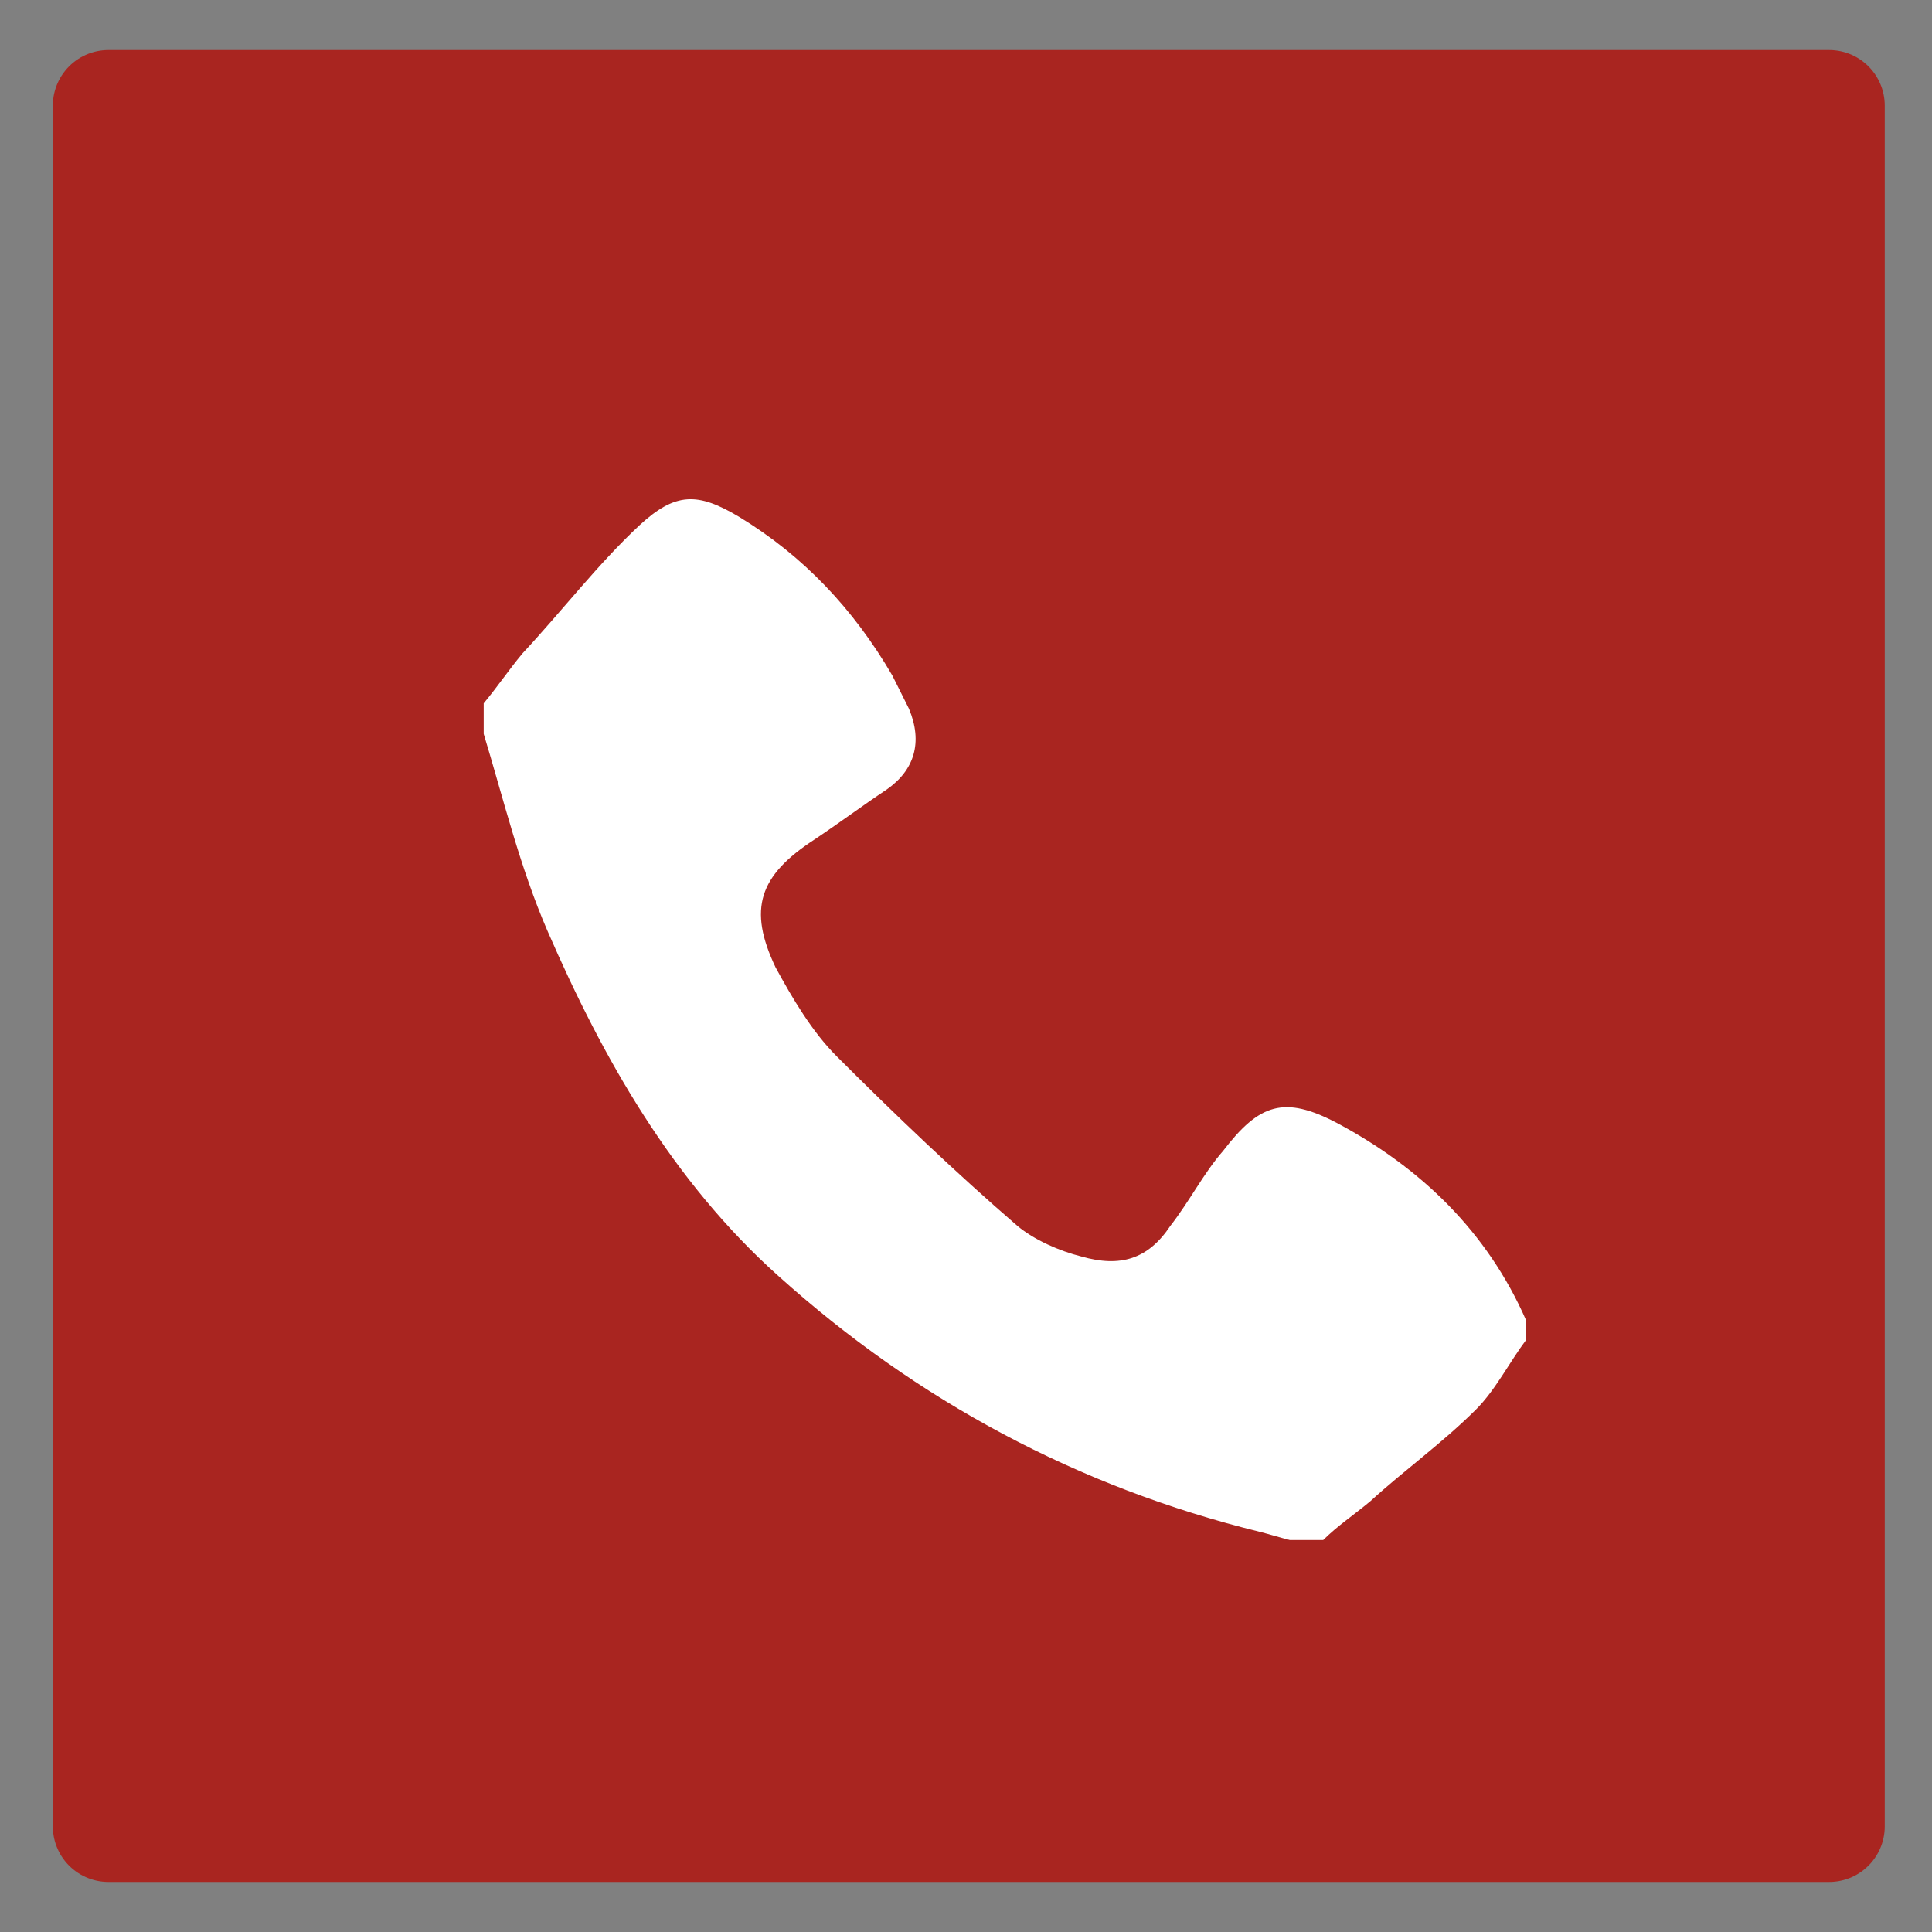 <?xml version="1.0" encoding="utf-8"?>
<!-- Generator: Adobe Illustrator 25.4.1, SVG Export Plug-In . SVG Version: 6.00 Build 0)  -->
<svg version="1.1" xmlns="http://www.w3.org/2000/svg" xmlns:xlink="http://www.w3.org/1999/xlink" x="0px" y="0px"
	 viewBox="0 0 69.5 69.5" style="enable-background:new 0 0 69.5 69.5;" xml:space="preserve">
<rect x="0" y="0" width="69.5" height="69.5" fill="#808080" stroke="none"/>
<style type="text/css">
	.st0{display:none;}
	
		.st1{display:inline;fill:#A92520;stroke:#A92520;stroke-width:4;stroke-linecap:round;stroke-linejoin:round;stroke-miterlimit:10;}
	.st2{display:inline;}
	.st3{fill:#FFFFFF;}
	.st4{fill:#A92520;stroke:#A92520;stroke-width:4;stroke-linecap:round;stroke-linejoin:round;stroke-miterlimit:10;}
</style>
<g id="Ebene_1" class="st0">
	<rect x="4.2" y="4.2" class="st1" width="61.9" height="61.9"/>
	<g class="st2">
		<path class="st3" d="M14.4,47.7c0-8.3,0-16.7,0-25c0,0,0-0.1,0.1-0.1c0.3-1.8,1.8-3.2,3.8-3.1c1.6,0,3.2,0,4.8,0
			c9.6,0,19.2,0,28.8,0c2.2,0,3.8,1.5,3.8,3.7c0,8,0,16,0,24c0,0.6-0.1,1.2-0.4,1.7c-0.7,1.4-1.9,2.1-3.5,2.1c-11.2,0-22.4,0-33.6,0
			c-0.1,0-0.2,0-0.3,0c-1.2-0.1-2.1-0.5-2.9-1.4C14.8,48.9,14.6,48.3,14.4,47.7z M35.1,38.2c5.5-5.5,10.9-10.9,16.4-16.3
			c-10.9,0-21.8,0-32.8,0C24.2,27.3,29.7,32.8,35.1,38.2z M30.4,36.8c-3.9,3.9-7.8,7.8-11.6,11.6c10.9,0,21.9,0,32.7,0
			c-3.8-3.8-7.7-7.7-11.5-11.5c-0.1,0.1-0.1,0.2-0.2,0.3c-1.2,1.2-2.4,2.4-3.5,3.5c-0.4,0.4-0.9,0.6-1.4,0.4
			c-0.2-0.1-0.4-0.3-0.6-0.4C32.9,39.4,31.6,38.1,30.4,36.8z M16.9,46.5c3.8-3.8,7.7-7.7,11.5-11.5c-3.8-3.8-7.6-7.6-11.5-11.4
			C16.9,31.3,16.9,39,16.9,46.5z M53.4,23.7c-3.8,3.8-7.7,7.7-11.4,11.4c3.8,3.8,7.6,7.6,11.4,11.4C53.4,39,53.4,31.3,53.4,23.7z"/>
	</g>
	<g class="st2">
		<path d="M-396,47.8c2.2,19.1,14.1,30.3,29,39c19.1,11.2,40.1,16.1,61.9,17.7c29.2,2.2,57.5-1.2,84.4-13.6c3.2-1.5,6.3-3.1,9.2-5
			c14-8.8,25.3-19.6,27.3-38.1c5.9,0.9,11.6,1.5,17.2,2.5c77.7,15.1,135.6,80.9,140,160.1c0.7,13.3-0.1,27.1-2.7,40.1
			c-6.1,31-26.8,48.6-56.3,57.1c-21.3,6.1-43.2,8-65.2,8.3c-29,0.5-58,0.6-87,0.6c-61.5,0-123,0.1-184.4-0.4
			c-24.8-0.2-49.6-1.8-73.6-9.3c-34.8-10.8-53.7-34.3-56.7-70.5c-7.6-91.3,53.7-170.8,144.1-187C-404.8,48.8-400.7,48.4-396,47.8z"
			/>
		<path d="M-423.5-133.4c2.4-52.5,25.1-96.2,75-122.7c59-31.4,131.8-10.6,168.6,46.9c18.5,29,25.4,60.6,22.2,94.8
			c-2.7,29.2-7.8,57.6-19.3,84.7c-10.1,23.9-23.7,45.4-42.9,63.1c-42.3,39-98.3,39-140.4-0.2c-26.8-24.9-42.5-56.3-52.5-90.9
			C-419.6-81.4-422.1-105.9-423.5-133.4z"/>
	</g>
	<g class="st2">
		<path d="M-537.5-184.1c-6,19.1-19.8,19.9-33.3,18.1c0-55.6,0-111.2,0-166.8c15.5-2.7,28.7,1.1,33.3,18.2
			C-537.5-271.1-537.5-227.6-537.5-184.1z"/>
		<path d="M-711.9-165.8c0-55.8,0-111.3,0-167.4c7.9,0,15.8,0,24.3,0c0-6.9,0.1-13.3-0.1-19.7c-0.1-2.9,1-4.3,3.6-5.6
			c23-11.2,45.9-11.2,68.9-0.1c2.9,1.4,3.8,3,3.7,6c-0.2,6.1-0.1,12.3-0.1,18.9c8.1,0,16,0,24.2,0c0,56.2,0,111.8,0,167.8
			C-628.6-165.8-669.9-165.8-711.9-165.8z M-624.9-333.7c0-4.3,0.2-8.4-0.1-12.5c-0.1-1.2-1.6-2.8-2.8-3.3
			c-14.5-5.6-29.1-5.6-43.5,0.1c-1.1,0.4-2.5,1.9-2.6,2.9c-0.3,4.2-0.1,8.5-0.1,12.8C-657.4-333.7-641.4-333.7-624.9-333.7z"/>
		<path d="M-728.2-333.4c0,56.1,0,111.8,0,168.4c-6-0.5-11.9-0.3-17.4-1.6c-9.4-2.2-15.8-11-15.9-21.1c-0.1-41.1-0.2-82.3,0-123.4
			c0.1-12.4,9.3-21.5,21.7-22.2C-736-333.6-732.2-333.4-728.2-333.4z"/>
	</g>
	<g class="st2">
		<path d="M631,99.5c-40.8-40.1-82.6-81.3-125.5-123.5c84.5,0,167.6,0,250.1,0C714,17.3,672.1,58.8,631,99.5z"/>
		<path d="M586.1,78.5c6,6.2,11.7,12,17.4,17.8c6.8,6.9,13.6,13.7,20.4,20.6c5.6,5.6,9.2,5.6,14.8,0.1
			c13.5-13.4,26.9-26.8,40.8-40.6c27.7,28.6,55.5,57.2,83.9,86.6c-86.7,0-172.4,0-259.2,0C531.8,134.5,558.7,106.8,586.1,78.5z"/>
		<path d="M772.1,149.5c-27.6-28.5-54.6-56.3-81.6-84.1c27.4-27.2,54.4-54,81.6-81C772.1,38.9,772.1,93.6,772.1,149.5z"/>
		<path d="M575.1,67.6C548,95.5,521.4,123,494,151.2c0-55.5,0-109.9,0-163.6C520.6,13.9,547.6,40.5,575.1,67.6z"/>
	</g>
	<g class="st2">
		<path d="M-546-540.8c2.8-3.6,5.5-7.3,8.6-10.7c8.3-9.3,16.2-18.9,25.2-27.4c7.6-7.2,12.7-7.2,21.5-1.7c13.8,8.6,24.8,19.9,33,33.9
			c1.3,2.3,2.4,4.7,3.3,7.2c2.7,7,1.5,13-4.8,17.6c-5.1,3.7-10.2,7.4-15.5,10.8c-11.7,7.6-14.6,15.2-8.3,27.7
			c3.5,6.9,8.1,13.5,13.4,18.9c12.6,12.7,25.7,24.9,39.1,36.8c3.7,3.3,8.9,5.1,13.7,6.6c8.2,2.6,14.2,0.3,19.2-6.5
			c3.9-5.3,7.3-11.1,11.2-16.4c7.6-10.2,13.1-11.9,24.3-5.9c18.2,9.7,32.5,23.4,40.9,42.5c0,1.3,0,2.7,0,4
			c-3.5,5-6.3,10.6-10.6,14.8c-7.2,7.1-15.3,13.3-23,19.8c-3.4,2.8-6.9,5.5-10.4,8.2c-2.3,0-4.7,0-7,0c-2.2-0.5-4.5-1-6.7-1.5
			c-39.1-9.5-73.5-28.2-103.3-54.8c-22.8-20.4-38-46.5-50-74.2c-5.9-13.7-9.4-28.4-14-42.7C-546-536.2-546-538.5-546-540.8z"/>
	</g>
	<g class="st2">
		<path d="M275.1-386.2c44.1-36.7,88.3-73.4,132.4-110.1c12.1-10.1,22.1-10.1,34.2,0c12.4,10.3,24.8,20.6,37.2,30.9
			c1.4,1.1,2.8,2.2,4.9,3.9c0.1-2.4,0.3-4,0.3-5.6c0-9.5,0-18.9,0-28.4c0.1-6,1.6-7.5,7.3-7.5c10.8-0.1,21.6-0.1,32.4,0
			c6.2,0,7.6,1.4,7.6,7.7c0,22.9,0.1,45.8-0.1,68.7c0,3.5,1.1,5.8,3.8,8c11.7,9.5,23.2,19.3,34.8,29c5.4,4.5,5.6,6.6,1.2,12
			c-2.7,3.3-5.5,6.7-8.2,10c-3.9,4.6-6.7,4.9-11.3,1.1c-18-15-35.9-30-53.9-45c-22.9-19.1-45.9-38.3-68.8-57.4c-1.3-1-2.6-2-4.1-3.2
			c-14.3,11.9-28.4,23.6-42.6,35.4c-27.9,23.2-55.9,46.5-83.8,69.8c-5.4,4.5-7.8,4.3-12.4-1.2c-3.6-4.3-7.2-8.7-10.8-13
			C275.1-382.9,275.1-384.6,275.1-386.2z"/>
		<path d="M448.5-266c0-23.6,0-47,0-70.7c-16,0-31.5,0-47.6,0c0,23.4,0,46.8,0,70.9c-2.1,0-3.6,0-5.2,0c-21.1,0-42.2,0-63.3,0
			c-10,0-14.6-4.7-14.6-14.6c0-27.7-0.1-55.5,0.1-83.2c0-2,0.9-4.7,2.4-5.9c34-28.2,68.2-56.2,102.3-84.3c0.6-0.5,1.3-0.9,2.3-1.7
			c10.4,8.6,20.8,17.1,31.1,25.6c24,19.8,47.9,39.6,71.9,59.2c2.6,2.1,3.5,4.3,3.5,7.6c-0.1,27.6,0,55.1-0.1,82.7
			c0,9.7-4.7,14.5-14.2,14.5c-21.4,0-42.9,0-64.3,0C451.6-265.8,450.3-265.9,448.5-266z"/>
	</g>
</g>
<g id="Ebene_2">
	<rect x="3.9" y="3.8" class="st4" width="61.9" height="61.9"/>
</g>
<g id="Ebene_3" class="st0">
	<g class="st2">
		<path class="st3" d="M34.5,39.6c-5.9-5.8-12-11.8-18.2-17.9c12.2,0,24.2,0,36.2,0C46.5,27.7,40.4,33.7,34.5,39.6z"/>
		<path class="st3" d="M28,36.6c0.9,0.9,1.7,1.7,2.5,2.6c1,1,2,2,3,3c0.8,0.8,1.3,0.8,2.1,0c1.9-1.9,3.9-3.9,5.9-5.9
			c4,4.1,8,8.3,12.1,12.5c-12.5,0-24.9,0-37.5,0C20.1,44.7,24,40.7,28,36.6z"/>
		<path class="st3" d="M54.9,46.8c-4-4.1-7.9-8.1-11.8-12.2c4-3.9,7.9-7.8,11.8-11.7C54.9,30.9,54.9,38.8,54.9,46.8z"/>
		<path class="st3" d="M26.4,35c-3.9,4-7.8,8-11.7,12.1c0-8,0-15.9,0-23.7C18.5,27.2,22.4,31.1,26.4,35z"/>
	</g>
</g>
<g id="Ebene_4" class="st0">
	<g class="st2">
		<path class="st3" d="M13.2,34.3c6.3-5.2,12.6-10.5,18.9-15.7c1.7-1.4,3.2-1.4,4.9,0c1.8,1.5,3.5,2.9,5.3,4.4
			c0.2,0.2,0.4,0.3,0.7,0.6c0-0.3,0-0.6,0-0.8c0-1.4,0-2.7,0-4.1c0-0.9,0.2-1.1,1-1.1c1.5,0,3.1,0,4.6,0c0.9,0,1.1,0.2,1.1,1.1
			c0,3.3,0,6.5,0,9.8c0,0.5,0.2,0.8,0.5,1.1c1.7,1.4,3.3,2.8,5,4.1c0.8,0.6,0.8,0.9,0.2,1.7c-0.4,0.5-0.8,1-1.2,1.4
			c-0.6,0.7-1,0.7-1.6,0.2c-2.6-2.1-5.1-4.3-7.7-6.4c-3.3-2.7-6.6-5.5-9.8-8.2c-0.2-0.1-0.4-0.3-0.6-0.5c-2,1.7-4.1,3.4-6.1,5.1
			c-4,3.3-8,6.6-12,10c-0.8,0.6-1.1,0.6-1.8-0.2c-0.5-0.6-1-1.2-1.5-1.9C13.2,34.8,13.2,34.6,13.2,34.3z"/>
		<path class="st3" d="M37.9,51.5c0-3.4,0-6.7,0-10.1c-2.3,0-4.5,0-6.8,0c0,3.3,0,6.7,0,10.1c-0.3,0-0.5,0-0.7,0c-3,0-6,0-9,0
			c-1.4,0-2.1-0.7-2.1-2.1c0-4,0-7.9,0-11.9c0-0.3,0.1-0.7,0.3-0.8c4.9-4,9.7-8,14.6-12c0.1-0.1,0.2-0.1,0.3-0.2
			c1.5,1.2,3,2.4,4.4,3.7c3.4,2.8,6.8,5.7,10.3,8.5c0.4,0.3,0.5,0.6,0.5,1.1c0,3.9,0,7.9,0,11.8c0,1.4-0.7,2.1-2,2.1
			c-3.1,0-6.1,0-9.2,0C38.4,51.5,38.2,51.5,37.9,51.5z"/>
	</g>
</g>
<g id="Ebene_5" class="st0">
	<g class="st2">
		<path class="st3" d="M27.8,36.7c0.2,1.4,1,2.2,2.1,2.8c1.4,0.8,2.9,1.2,4.5,1.3c2.1,0.2,4.2-0.1,6.1-1c0.2-0.1,0.5-0.2,0.7-0.4
			c1-0.6,1.8-1.4,2-2.8c0.4,0.1,0.8,0.1,1.2,0.2c5.6,1.1,9.8,5.9,10.1,11.6c0.1,1,0,2-0.2,2.9c-0.4,2.2-1.9,3.5-4.1,4.1
			c-1.5,0.4-3.1,0.6-4.7,0.6c-2.1,0-4.2,0-6.3,0c-4.5,0-8.9,0-13.4,0c-1.8,0-3.6-0.1-5.3-0.7c-2.5-0.8-3.9-2.5-4.1-5.1
			c-0.5-6.6,3.9-12.4,10.4-13.6C27.2,36.7,27.5,36.7,27.8,36.7z"/>
		<path class="st3" d="M25.8,23.5c0.2-3.8,1.8-7,5.4-8.9c4.3-2.3,9.6-0.8,12.2,3.4c1.3,2.1,1.8,4.4,1.6,6.9
			c-0.2,2.1-0.6,4.2-1.4,6.1c-0.7,1.7-1.7,3.3-3.1,4.6c-3.1,2.8-7.1,2.8-10.2,0c-1.9-1.8-3.1-4.1-3.8-6.6
			C26.1,27.3,25.9,25.5,25.8,23.5z"/>
	</g>
</g>
<g id="Ebene_6">
	<g>
		<path class="st3" d="M17.4,25.3c0.5-0.6,0.9-1.2,1.4-1.8c1.4-1.5,2.7-3.2,4.2-4.6c1.3-1.2,2.1-1.2,3.6-0.3
			c2.3,1.4,4.1,3.3,5.5,5.7c0.2,0.4,0.4,0.8,0.6,1.2c0.5,1.2,0.2,2.2-0.8,2.9c-0.9,0.6-1.7,1.2-2.6,1.8c-2,1.3-2.4,2.5-1.4,4.6
			c0.6,1.1,1.3,2.3,2.2,3.2c2.1,2.1,4.3,4.2,6.5,6.1c0.6,0.5,1.5,0.9,2.3,1.1c1.4,0.4,2.4,0.1,3.2-1.1c0.7-0.9,1.2-1.9,1.9-2.7
			c1.3-1.7,2.2-2,4.1-1c3,1.6,5.4,3.9,6.8,7.1c0,0.2,0,0.4,0,0.7c-0.6,0.8-1.1,1.8-1.8,2.5c-1.2,1.2-2.6,2.2-3.8,3.3
			c-0.6,0.5-1.2,0.9-1.7,1.4c-0.4,0-0.8,0-1.2,0c-0.4-0.1-0.7-0.2-1.1-0.3c-6.5-1.6-12.3-4.7-17.3-9.2c-3.8-3.4-6.3-7.8-8.3-12.4
			c-1-2.3-1.6-4.8-2.3-7.1C17.4,26,17.4,25.6,17.4,25.3z"/>
	</g>
</g>
</svg>
